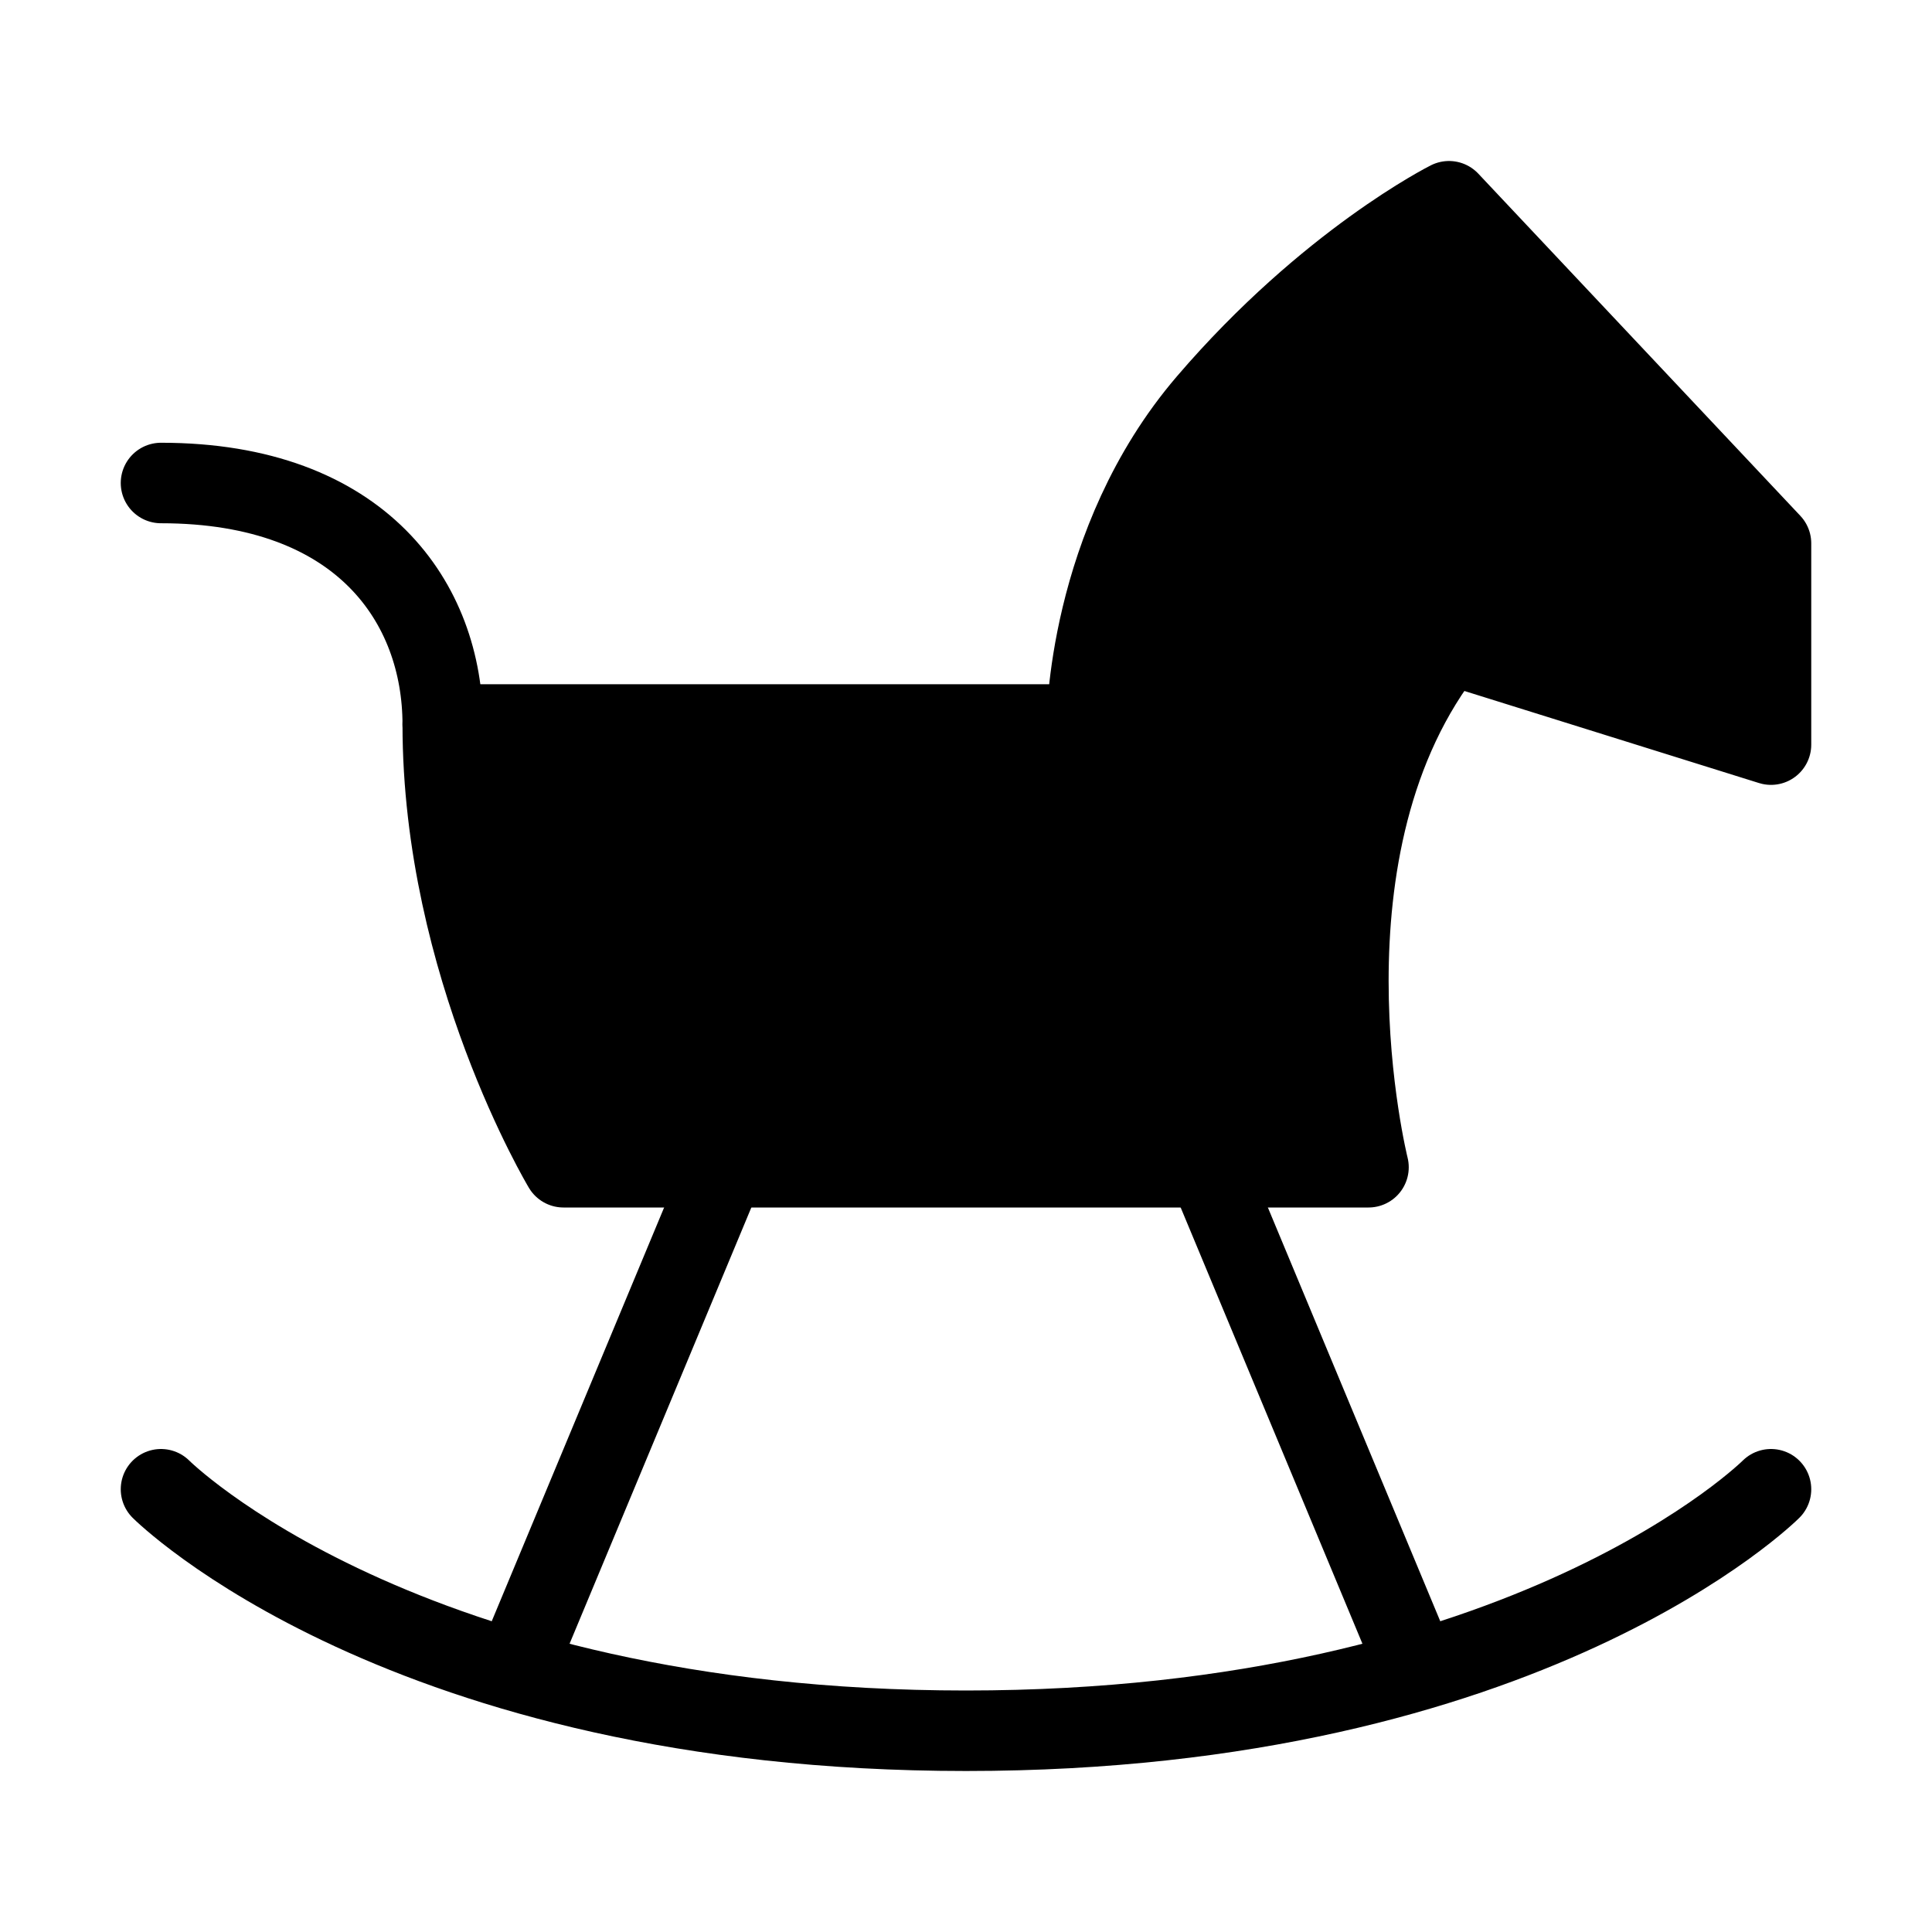 <svg viewBox="0 0 48 48" fill="none" xmlns="http://www.w3.org/2000/svg"><path d="M14 29C14 29 11 24 11 18H27C27 18 27 13.5 30 10C33 6.5 36 5 36 5L44 13.5V18.5L36 16C32 21 34 29 34 29H14Z" fill="currentColor" stroke="currentColor" stroke-width="2" stroke-linecap="round" stroke-linejoin="round"/><path d="M30 29L35 41" stroke="currentColor" stroke-width="2" stroke-linecap="round" stroke-linejoin="round"/><path d="M18 29L13 41" stroke="currentColor" stroke-width="2" stroke-linecap="round" stroke-linejoin="round"/><path d="M4 37C4 37 10 43 24 43C38 43 44 37 44 37" stroke="currentColor" stroke-width="2" stroke-linecap="round" stroke-linejoin="round"/><path d="M11 18C11 15 9 12 4 12" stroke="currentColor" stroke-width="2" stroke-linecap="round" stroke-linejoin="round"/></svg>